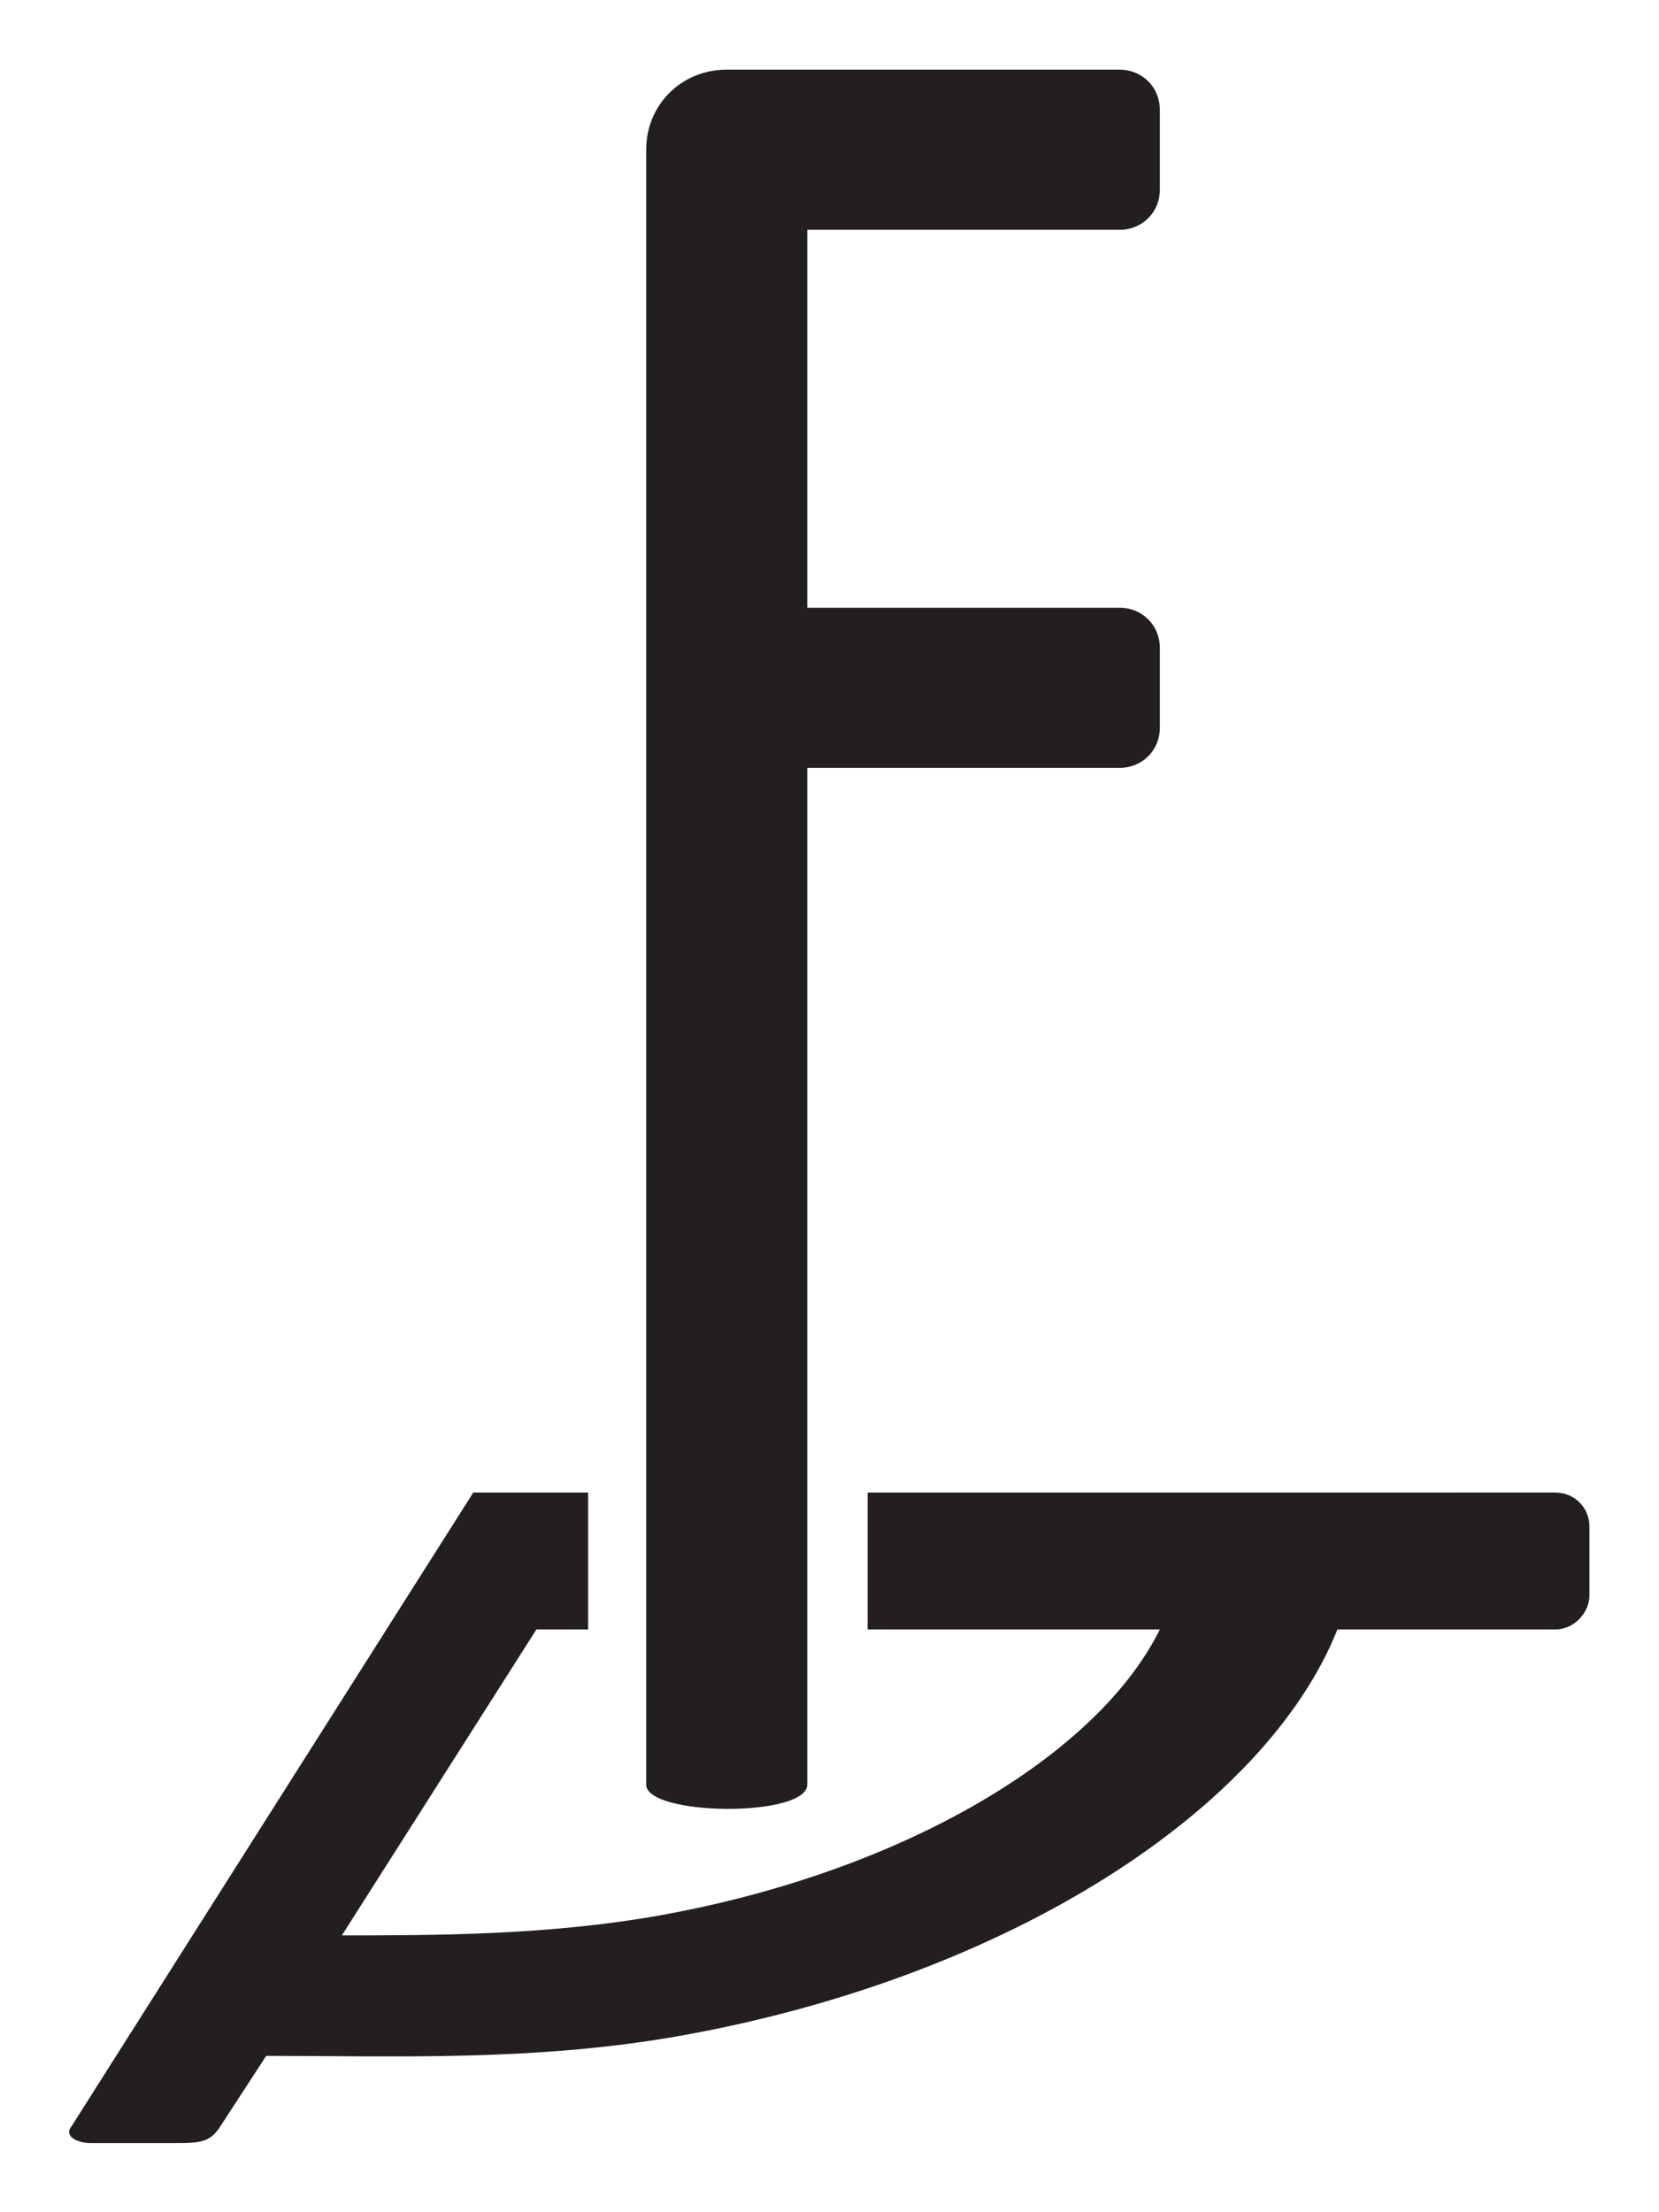 <?xml version="1.0" encoding="UTF-8" standalone="no"?>
<svg
   xmlns:dc="http://purl.org/dc/elements/1.1/"
   xmlns:cc="http://creativecommons.org/ns#"
   xmlns:rdf="http://www.w3.org/1999/02/22-rdf-syntax-ns#"
   xmlns:svg="http://www.w3.org/2000/svg"
   xmlns="http://www.w3.org/2000/svg"
   viewBox="0 0 453.547 604.72"
   height="604.72"
   width="453.547"
   xml:space="preserve"
   id="svg2"
   version="1.1"><defs
     id="defs6" /><g
     transform="matrix(1.333,0,0,-1.333,0,604.72)"
     id="g10"><g
       transform="scale(0.1)"
       id="g12"><path
         id="path14"
         style="fill:#231f20;fill-opacity:1;fill-rule:nonzero;stroke:none"
         d="m 1655.63,4065.24 v -774.99 h 640.47 c 46.45,0 82.6,-35.88 82.6,-82.12 v -164.25 c 0,-46.14 -36.15,-82.05 -82.6,-82.05 H 1655.63 V 876.992 c 0,-68.191 -330.36,-64.871 -330.36,0 V 4229.42 c 0,92.42 72.29,164.27 165.18,164.27 h 805.65 c 46.45,0 82.6,-35.94 82.6,-82.12 v -164.21 c 0,-46.21 -36.15,-82.12 -82.6,-82.12 h -640.47" /><path
         id="path16"
         style="fill:#231f20;fill-opacity:1;fill-rule:nonzero;stroke:none"
         d="m 3189.22,1475.85 -409.96,-0.06 h -999.8 V 1194.93 H 2378.7 C 2251.41,937.609 1855.23,699.43 1356.53,609.25 1127.73,567.809 891.645,567.609 701.113,567.609 l 398.957,627.321 h 106.13 v 280.86 H 970.648 L 448.547,652.301 294.52,409.332 146.508,175.82 c -0.063,-0.058 -0.063,-0.121 -0.063,-0.121 -15.433,-18.558 9.399,-33.969 40.395,-33.969 h 170.594 c 52.742,0 73.23,1.161 94.363,34.09 0.062,0.051 94.137,144.739 94.137,144.739 267.75,0 555.516,-11.969 855.686,42.332 668.81,121.07 1193.4,462.218 1341.31,832.039 h 447.12 c 39.31,0.45 69.79,35.27 69.79,70.15 v 140.45 c 0,39.59 -30.88,70.32 -70.62,70.32" /></g></g></svg>